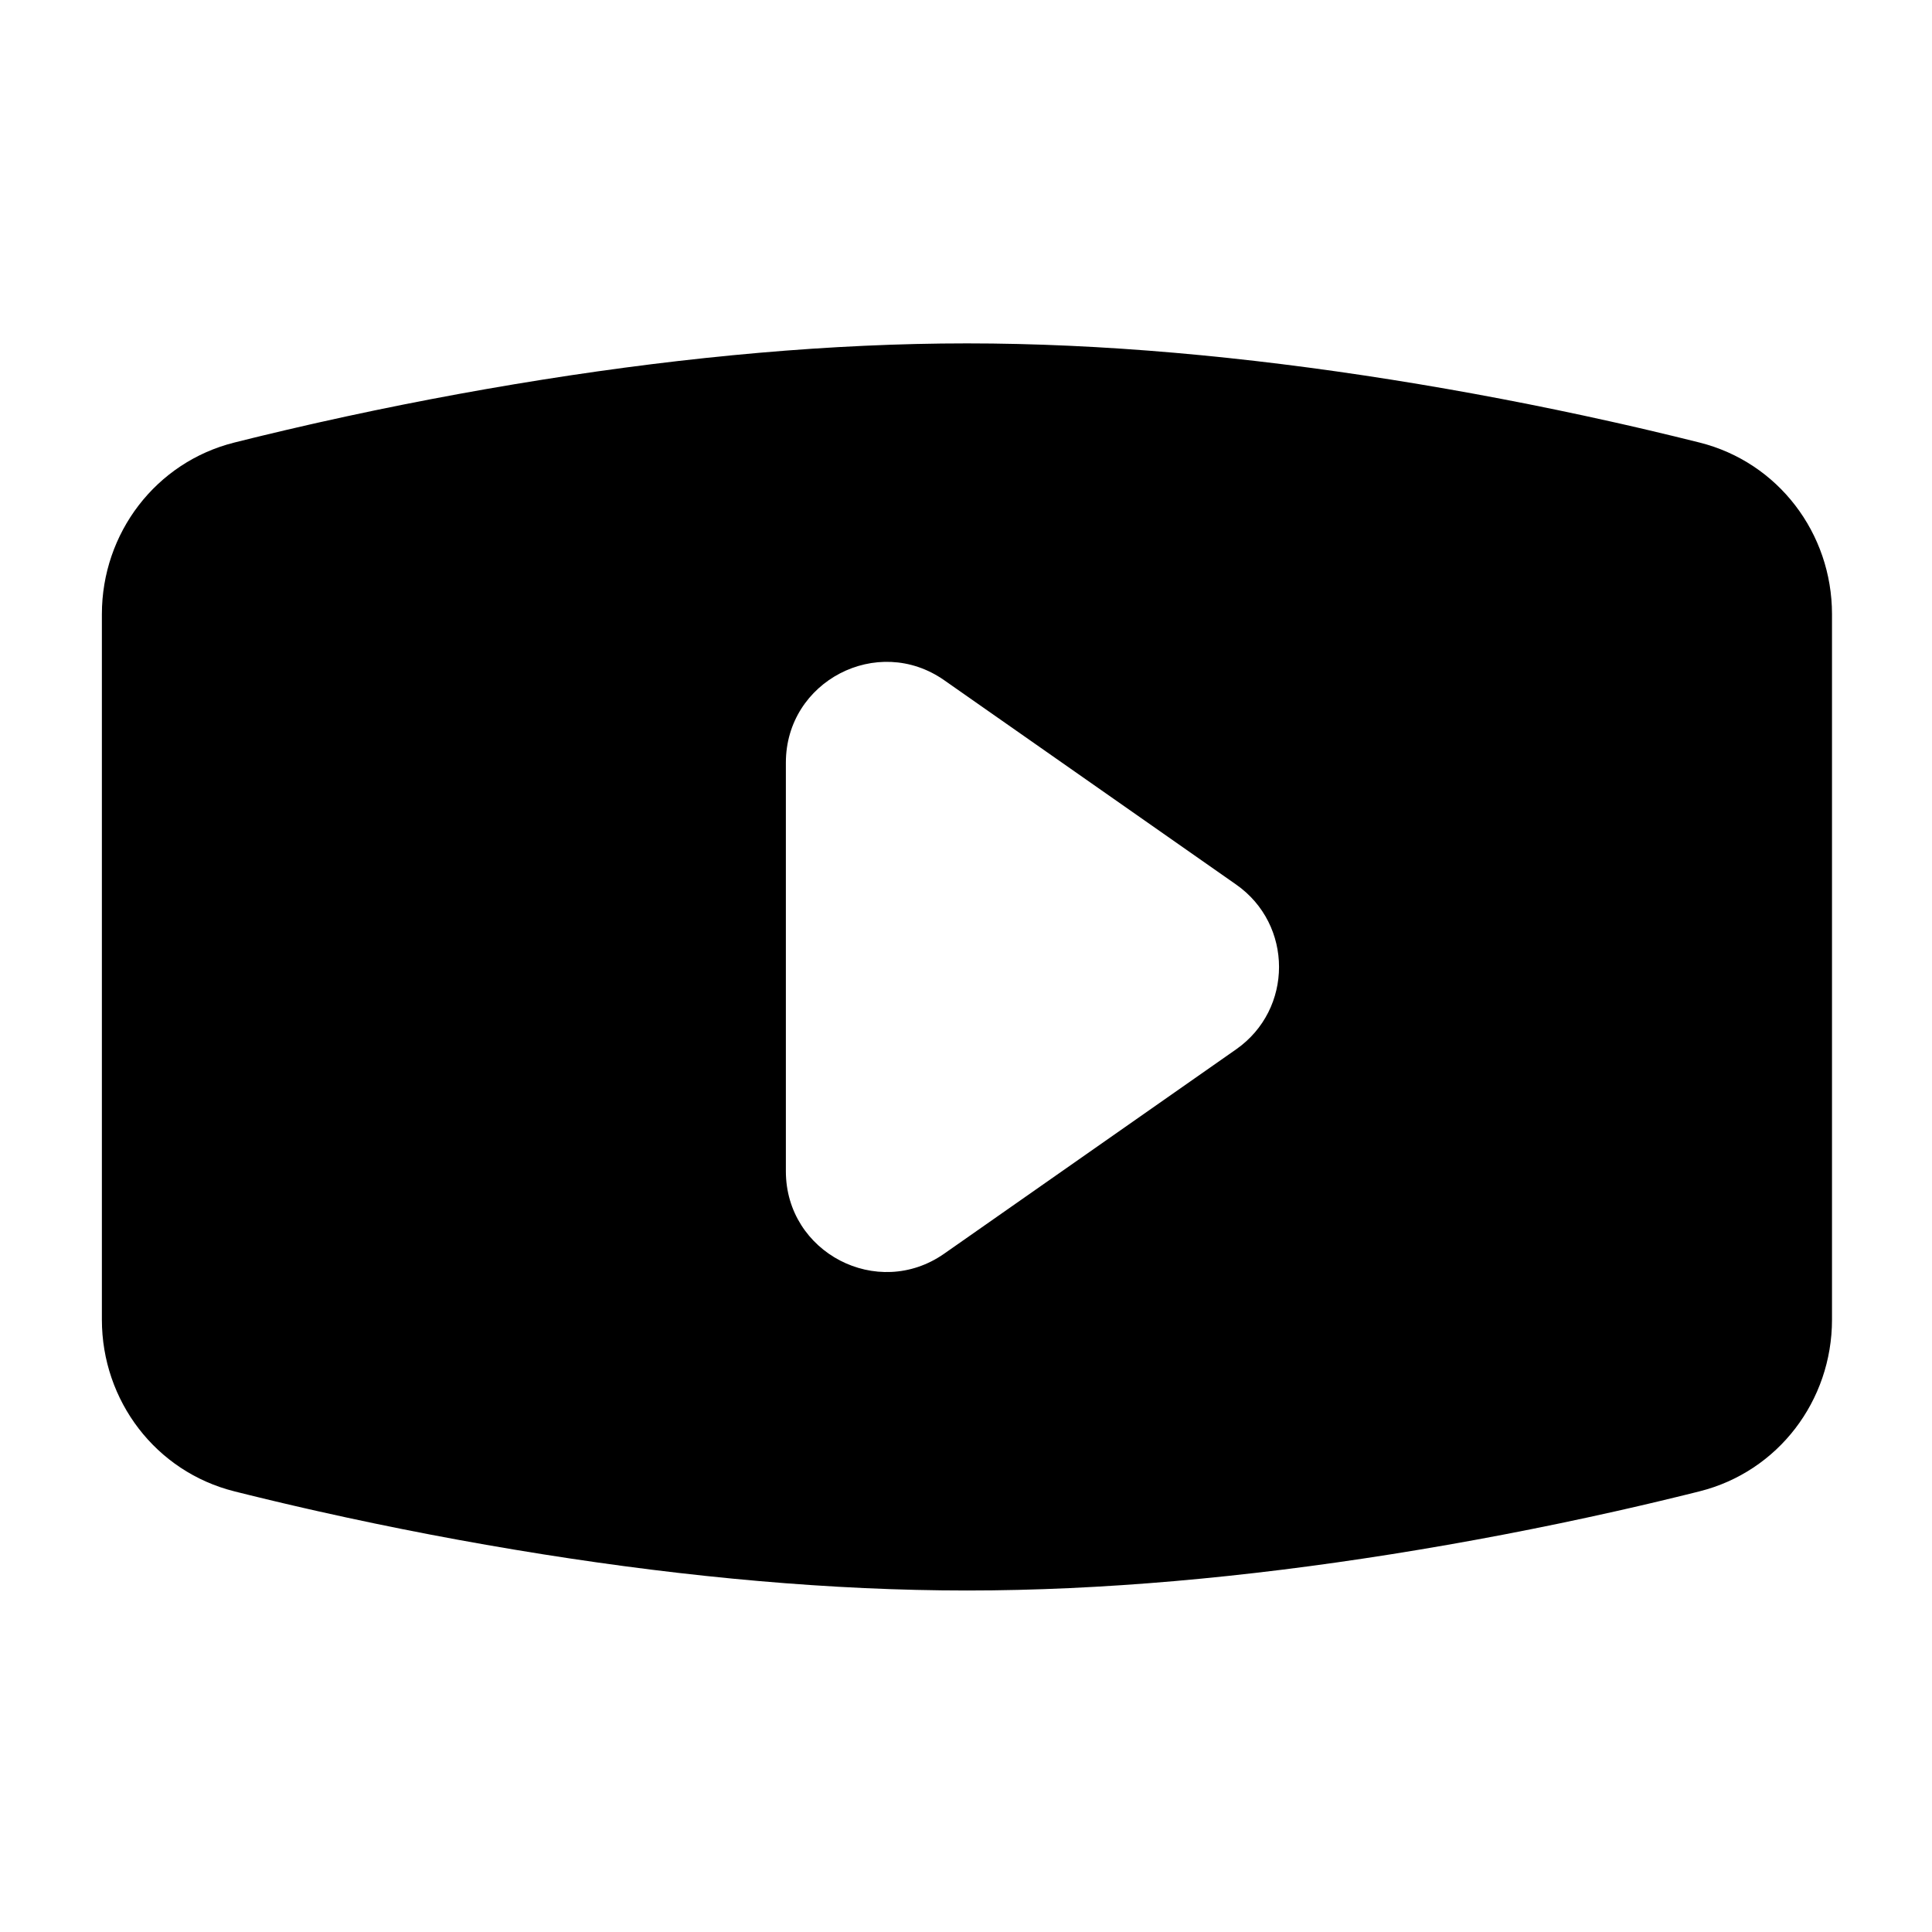 <svg width="200" height="200" viewBox="0 0 200 200" fill="none" xmlns="http://www.w3.org/2000/svg">
<path d="M100.098 35.547C114.073 35.547 128.87 36.898 144.03 39.302C151.636 40.509 159.203 41.953 166.719 43.63L167.716 43.853C168.048 43.928 168.378 44.004 168.707 44.079L169.693 44.306L170.672 44.535C172.461 44.955 174.219 45.382 175.943 45.814C184.064 47.852 189.648 55.189 189.648 63.585V136.61C189.648 145.006 184.064 152.344 175.942 154.381L175.471 154.499L174.524 154.734L173.571 154.967C172.929 155.124 172.287 155.278 171.644 155.431L170.672 155.661L169.693 155.889L168.707 156.116L168.212 156.229L167.218 156.454C159.538 158.179 151.805 159.659 144.03 160.893C128.87 163.297 114.073 164.648 100.098 164.648C86.123 164.648 71.325 163.297 56.165 160.893C48.391 159.659 40.657 158.179 32.977 156.454L31.983 156.229L31.488 156.116L30.503 155.889L29.524 155.661C29.198 155.585 28.874 155.508 28.551 155.431L27.584 155.2L26.624 154.967L25.671 154.734L24.724 154.499L24.253 154.381C16.131 152.344 10.547 145.006 10.547 136.61V63.585C10.547 55.189 16.131 47.851 24.253 45.814C24.88 45.657 25.511 45.5 26.147 45.344L27.104 45.111C28.704 44.724 30.331 44.342 31.983 43.966L32.977 43.741C40.657 42.017 48.391 40.536 56.165 39.302C71.325 36.898 86.123 35.547 100.098 35.547ZM81.353 78.946V121.25C81.353 129.675 90.837 134.612 97.74 129.782L127.962 108.629C133.886 104.484 133.886 95.712 127.962 91.566L97.74 70.413C90.837 65.583 81.353 70.52 81.353 78.946Z" fill="black"/>
</svg>
